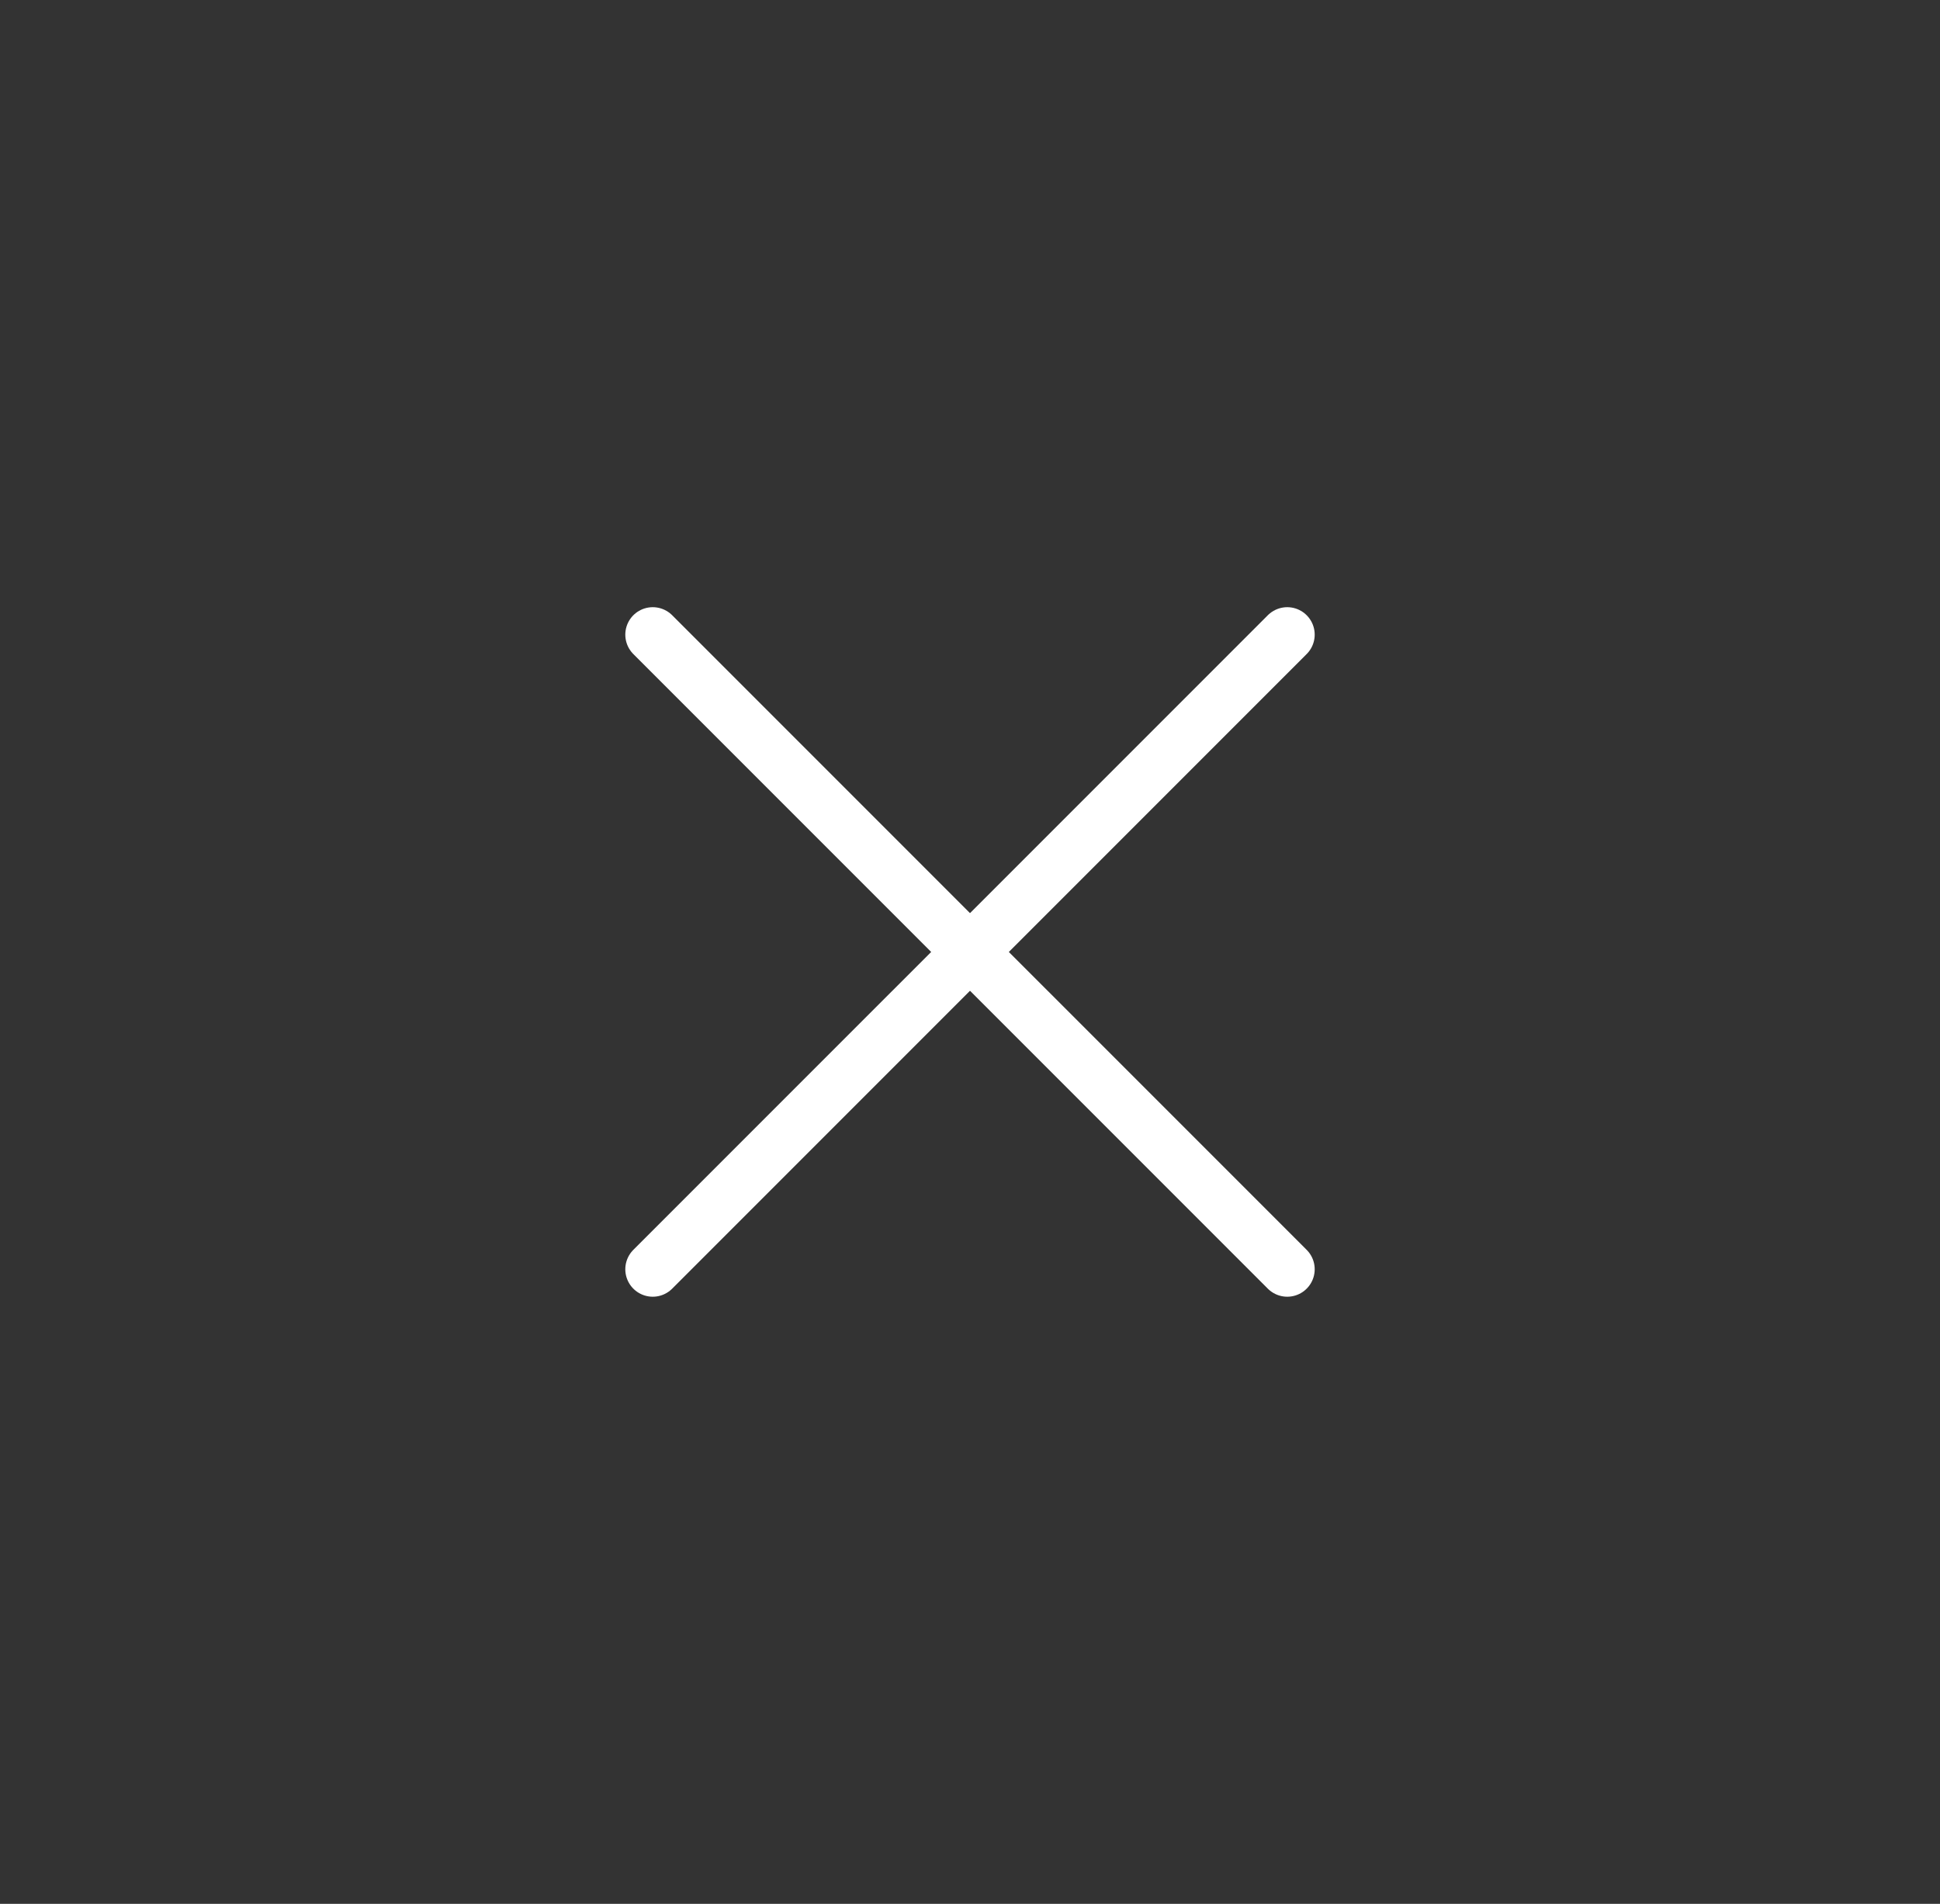 <svg width="53" height="52" viewBox="0 0 53 52" fill="none" xmlns="http://www.w3.org/2000/svg">
<rect x="0" y="0" width="53" height="52" fill="#333333" stroke="none"/>
<path d="M35.167 17.334L17.833 34.667M17.833 17.334L35.167 34.667" stroke="white" stroke-width="1.5" stroke-linecap="round" stroke-linejoin="round"/>
</svg>
